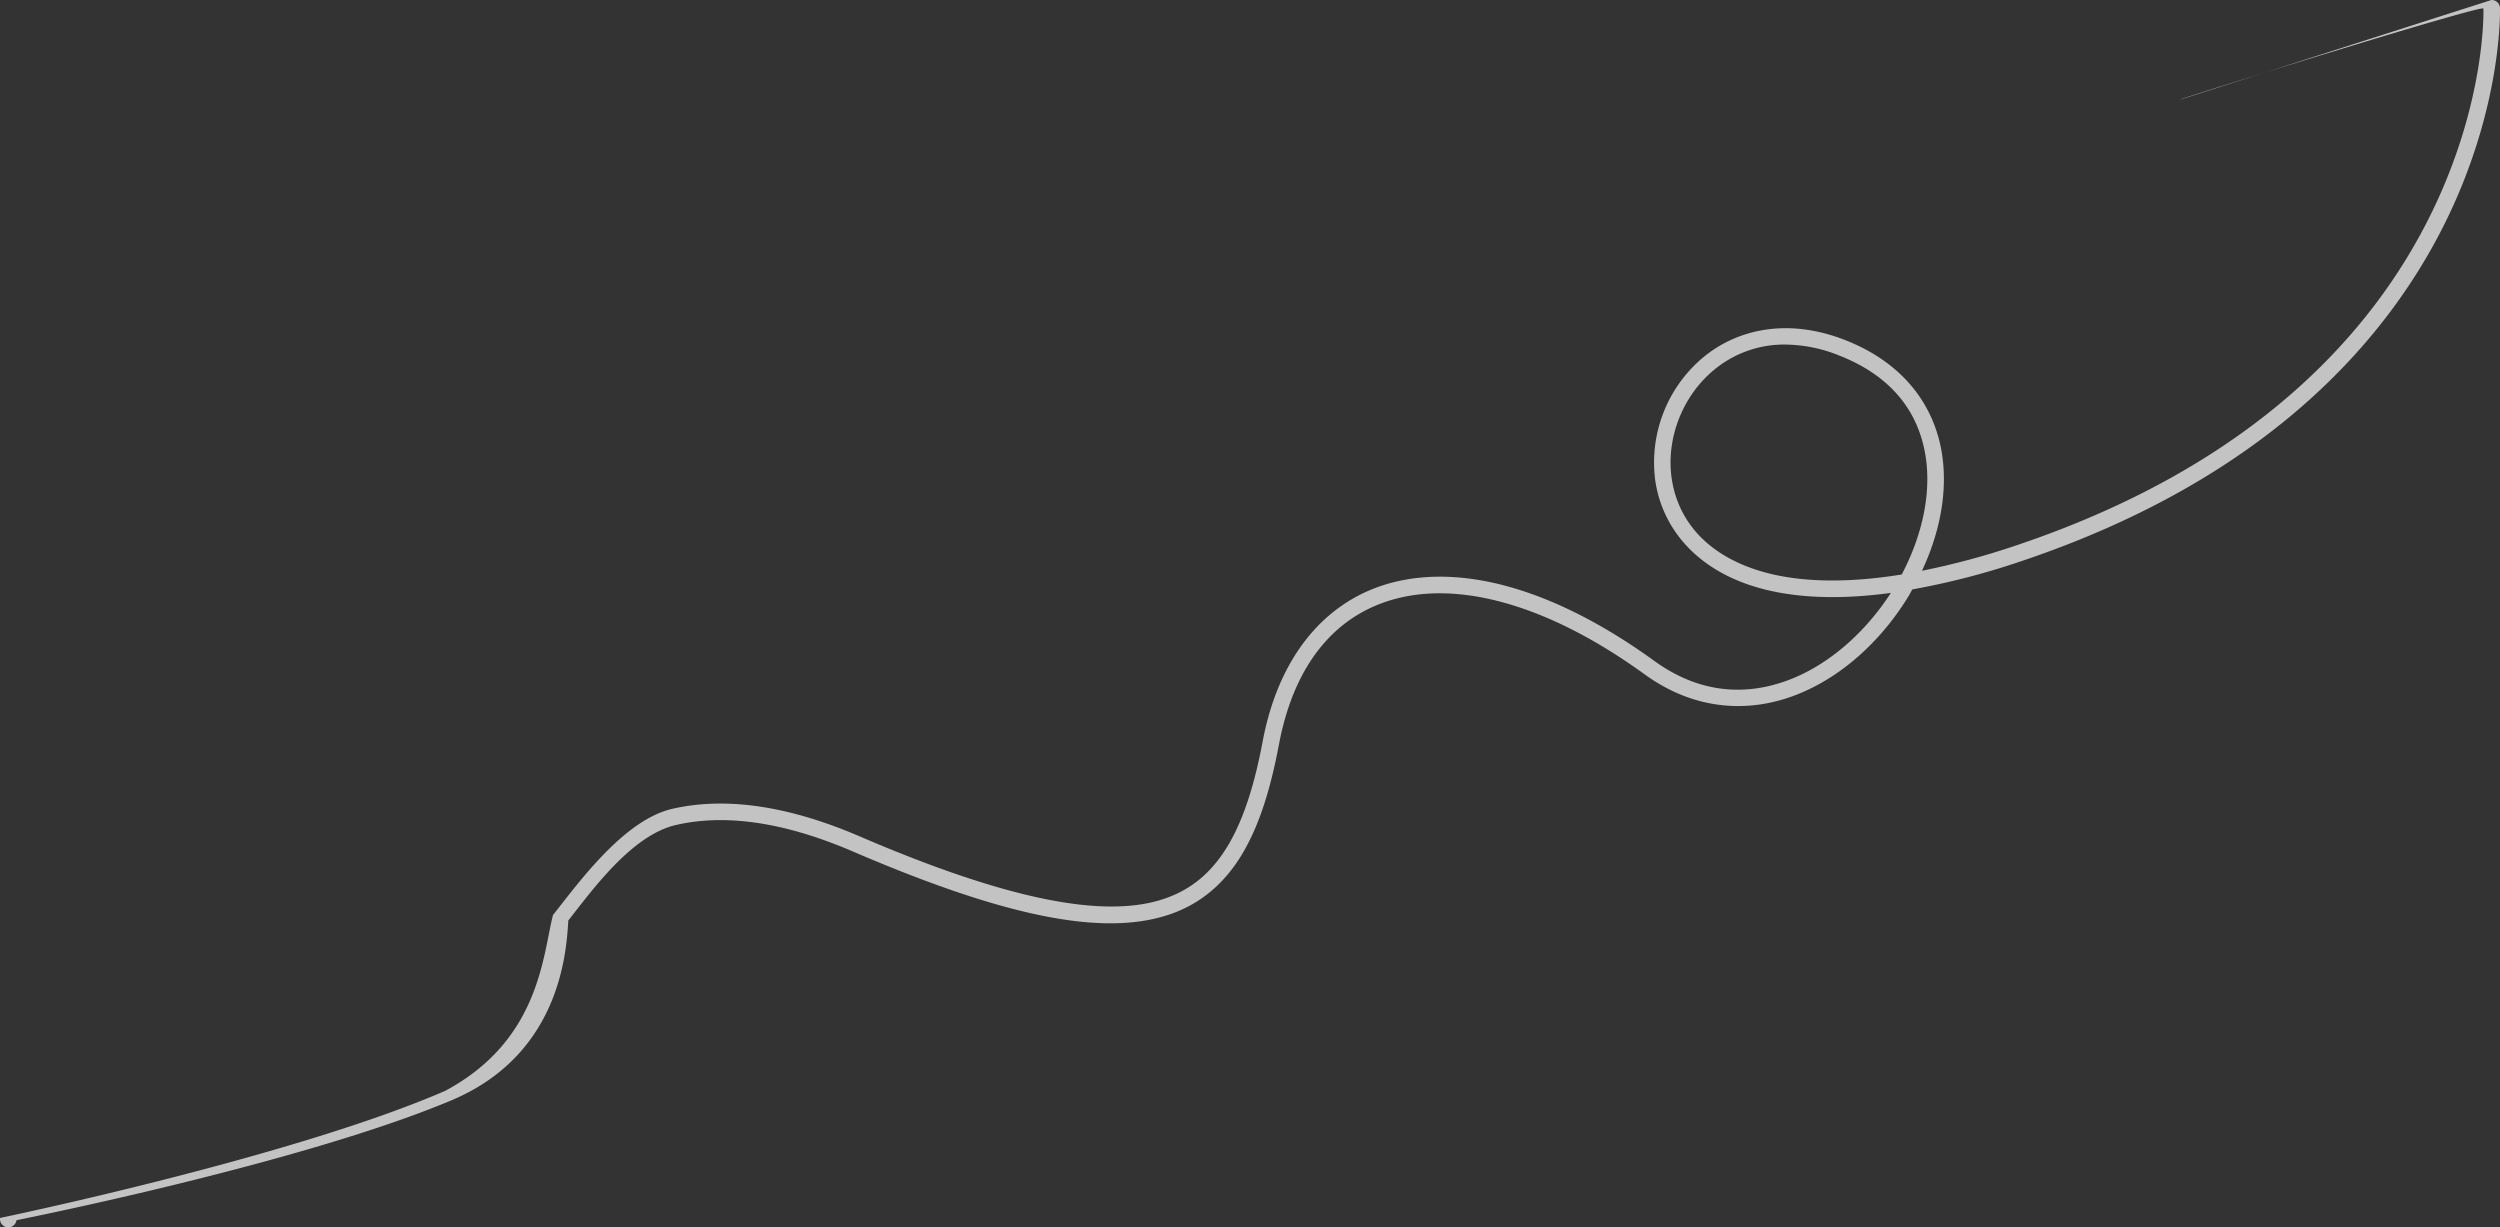 <svg xmlns="http://www.w3.org/2000/svg" width="1116.004" height="547.89" viewBox="0 0 1116.004 547.89">
  <rect x="0" y="0" width="1116.004" height="547.89" fill="#333333" stroke="none"/>
  <g id="グループ_440" data-name="グループ 440" transform="translate(224.09 0)" opacity="0.704">
    <g id="グループ_441" data-name="グループ 441" transform="translate(0 0)">
      <path id="パス_2048" data-name="パス 2048" d="M749.155,44.479c-2.04.071,135.287-42.7,135.357-40.657,0,0,1.456,41.627-23.842,92.582s-77.2,110.985-184.93,147.135a337.842,337.842,0,0,1-41.85,11.249c7.959-16.968,11.652-35.435,8.856-52.621-3.441-21.15-17.023-40.135-43.171-50.367-26.219-10.26-49.162-4.651-64.43,8.647a61.184,61.184,0,0,0-20.36,53.77c2.73,19.793,16.43,38.577,42.956,47.2,15.951,5.188,36.545,6.747,62.251,3.252-11.344,17.582-27.677,32.161-45.806,38.951-18.909,7.083-39.558,6.06-59.764-8.571-42.786-30.983-82.334-42.467-113.685-35.776s-53.673,31.975-61.149,71.6c-3.6,19.08-8.456,34.807-15.544,46.62s-16.23,19.766-29.14,23.955c-25.82,8.379-67.817.9-135.285-28.113-34.4-14.794-61.843-17.265-83.594-12.273s-42.034,33.265-53.263,47.419C18.186,426.317,16.9,464.4-25.379,486.964c-68.538,29.77-198.676,56.727-198.676,56.727a3.7,3.7,0,0,0,3.161,4.164,3.7,3.7,0,0,0,4.164-3.161S-89.984,519.553-22.6,491.2c48.341-20.339,51.351-65.6,52.2-80.293,10.447-13.168,28.166-38.068,48.082-42.639s45.656-2.49,79.019,11.859c68.05,29.269,111.3,37.825,140.488,28.353,14.594-4.736,25.4-14.18,33.2-27.184s12.784-29.517,16.47-49.052c7.1-37.606,27.034-59.681,55.427-65.74s66.075,4.315,107.806,34.533c22.053,15.969,45.848,17.315,66.693,9.507s38.89-24.44,51.013-44.27c.632-1.033,1.178-2.109,1.777-3.159a335.322,335.322,0,0,0,48.521-12.568C787.484,213.84,841.224,152.2,867.291,99.692S891.9,3.569,891.9,3.569A3.7,3.7,0,0,0,888.079,0h0M571.827,153.808a65.453,65.453,0,0,1,25.053,4.877c24.124,9.44,35.5,25.792,38.568,44.668,2.748,16.894-1.535,35.943-10.609,53.1-27.674,4.469-49.084,3.055-64.812-2.06-24.293-7.9-35.549-24-37.919-41.184S526.67,177.631,540,166.021A49.018,49.018,0,0,1,571.827,153.808Z" transform="translate(-0.001 0.001)" fill="#fff"/>
    </g>
  </g>
</svg>
